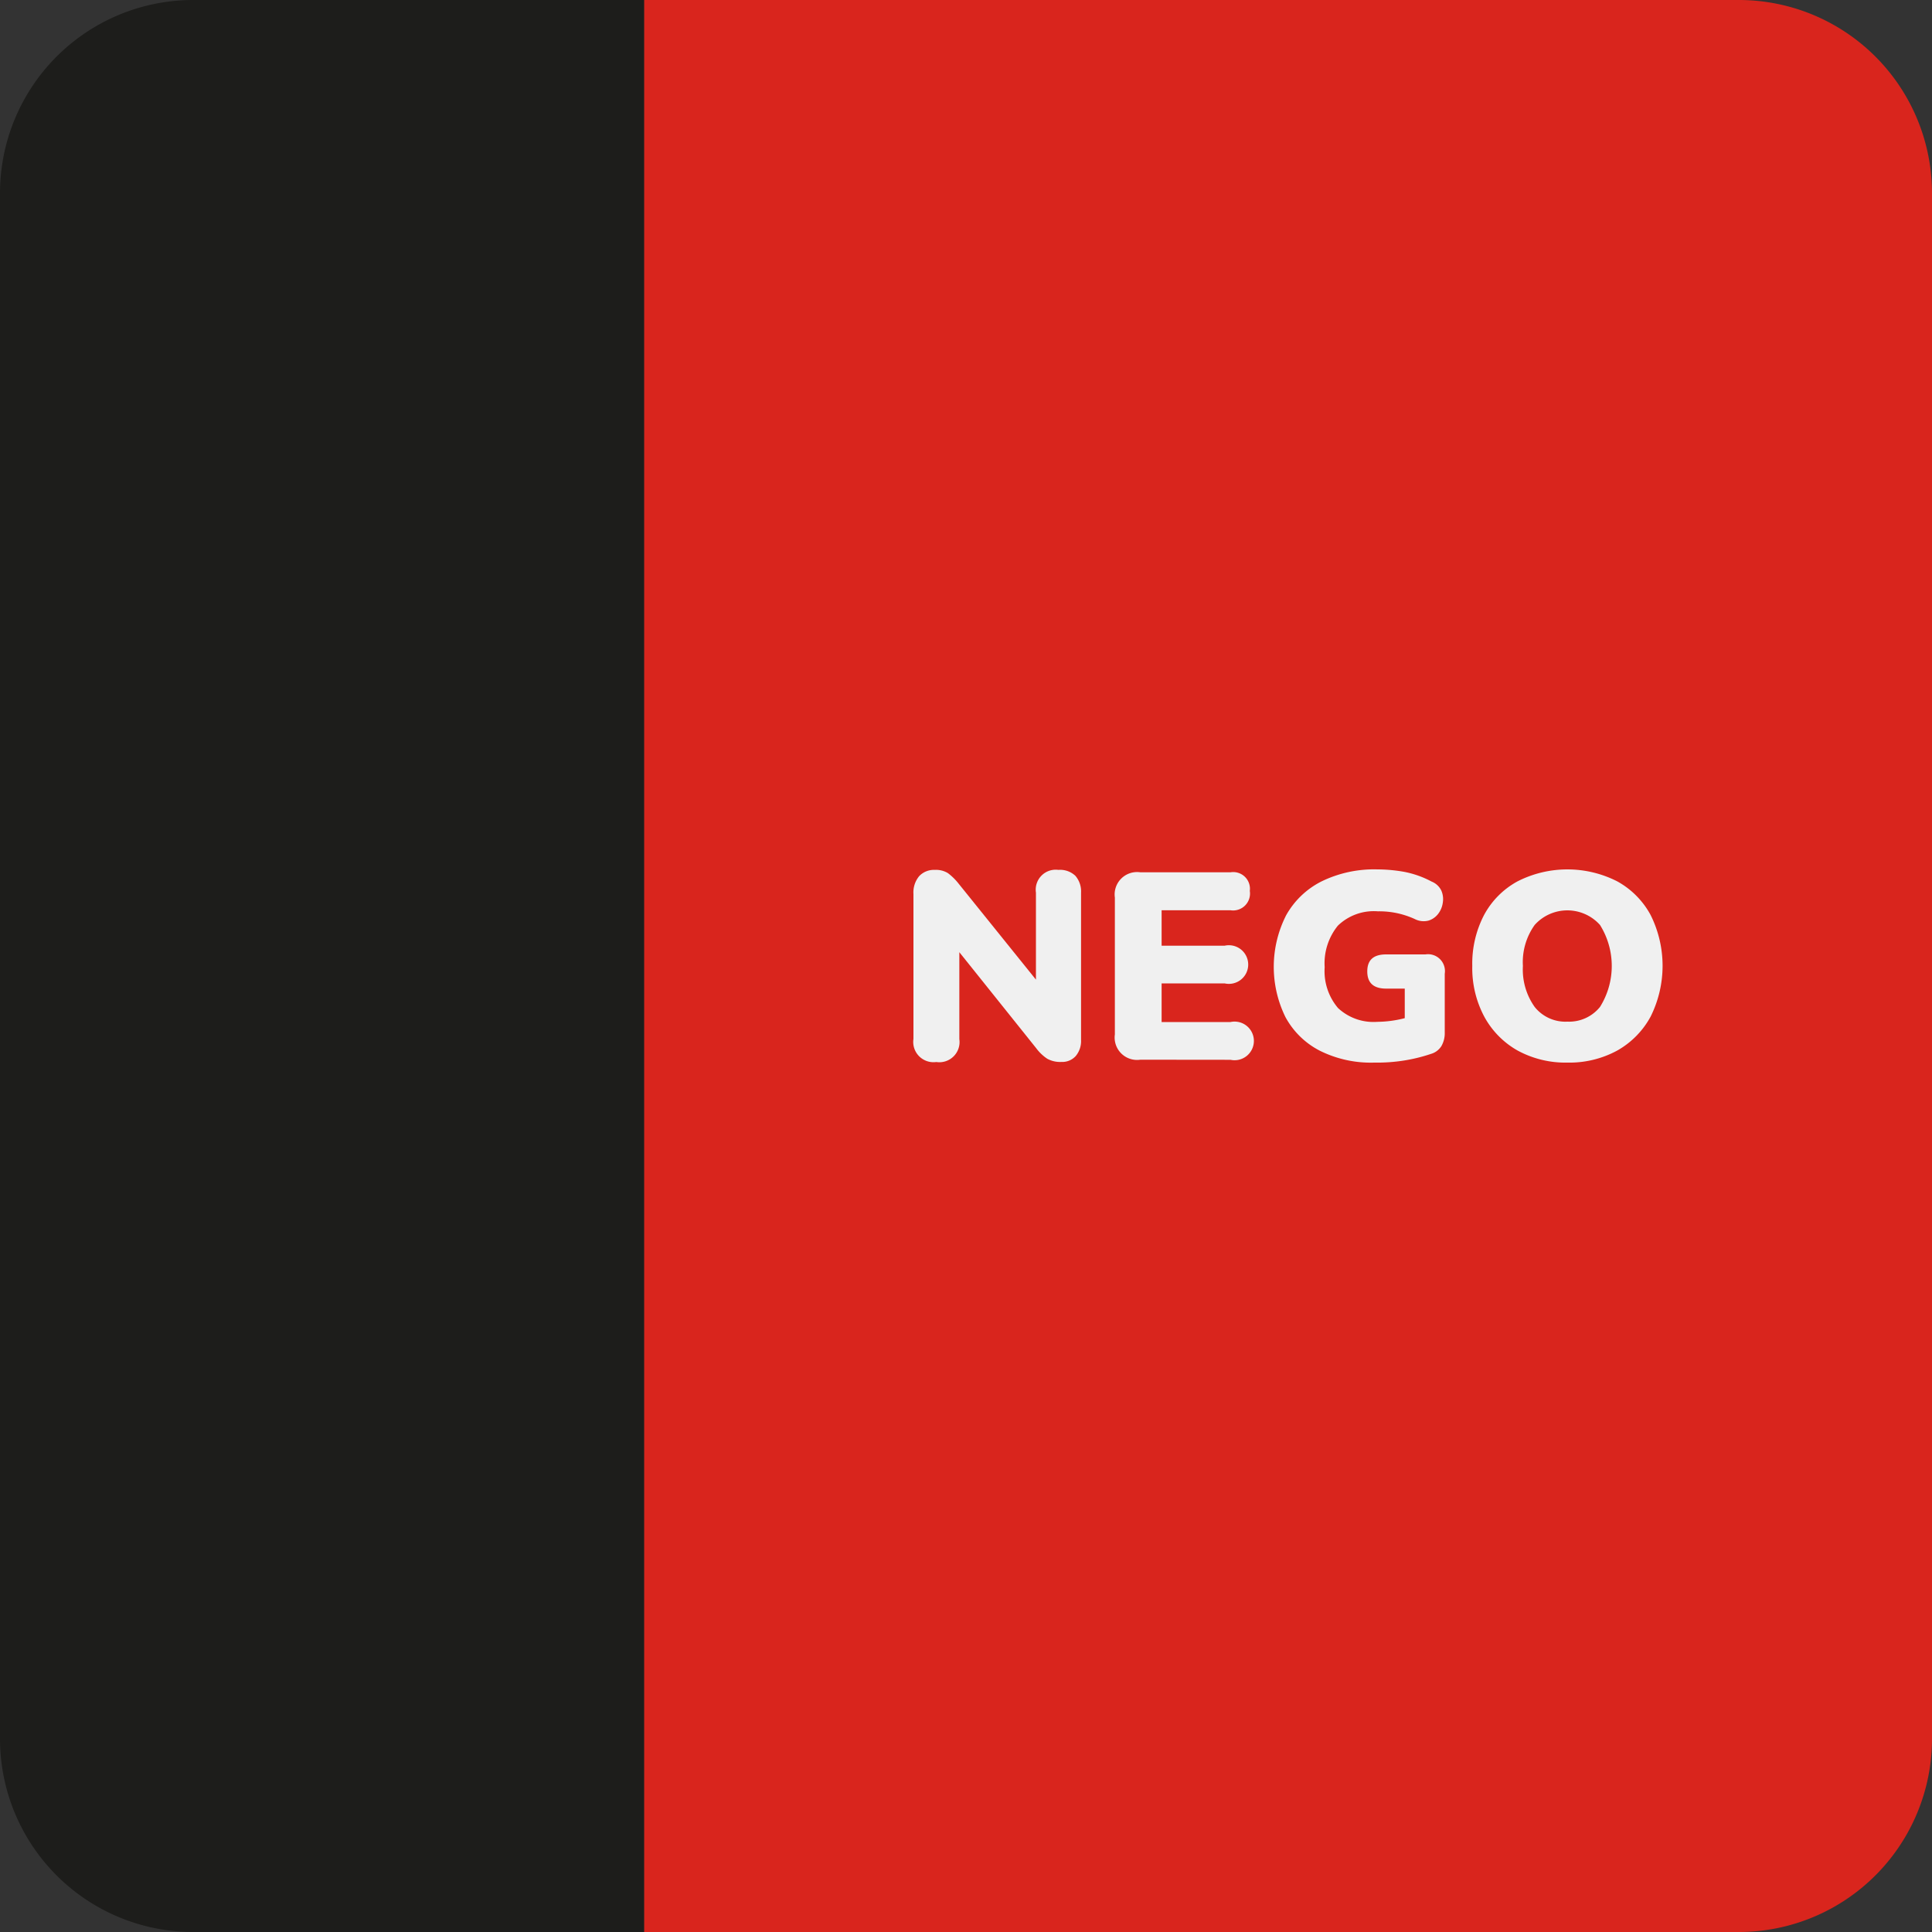 <svg xmlns="http://www.w3.org/2000/svg" viewBox="0 0 200 200"><rect x="0" y="0" width="200" height="200" fill="#333333" stroke="none"/><defs><style>.cls-1{fill:#d9251d;}.cls-2{fill:#1d1d1b;}.cls-3{fill:#f0f0f0;}</style></defs><title>16-paraiba-square-rounded</title><g id="square-rounded"><path class="cls-1" d="M180,0H66.67V200H180a20,20,0,0,0,20-20V20A20,20,0,0,0,180,0Z"/><path class="cls-2" d="M20,0A20,20,0,0,0,0,20V180a20,20,0,0,0,20,20H66.67V0Z"/><path class="cls-3" d="M96.93,109.94a2.1,2.1,0,0,1-2.37-2.39v-15a2.63,2.63,0,0,1,.6-1.86,2.1,2.1,0,0,1,1.6-.64,2.38,2.38,0,0,1,1.36.33,5.91,5.91,0,0,1,1.12,1.1l8,9.93v-9a2.07,2.07,0,0,1,2.33-2.36,2.3,2.3,0,0,1,1.75.61,2.47,2.47,0,0,1,.59,1.75v15.24a2.42,2.42,0,0,1-.55,1.67,1.87,1.87,0,0,1-1.48.61,2.76,2.76,0,0,1-1.47-.33,4.61,4.61,0,0,1-1.15-1.1l-7.95-9.93v9A2.09,2.09,0,0,1,96.93,109.94Z"/><path class="cls-3" d="M118.05,109.7a2.32,2.32,0,0,1-2.64-2.62V92.92a2.32,2.32,0,0,1,2.64-2.62h9.33a1.73,1.73,0,0,1,2,1.93,1.75,1.75,0,0,1-2,2h-7.13V97.9h6.52a2,2,0,1,1,0,3.9h-6.52v4h7.13a2,2,0,1,1,0,3.91Z"/><path class="cls-3" d="M142.26,110a11.82,11.82,0,0,1-5.65-1.24,8.41,8.41,0,0,1-3.54-3.47,11.78,11.78,0,0,1,.07-10.54,8.64,8.64,0,0,1,3.67-3.51A12.4,12.4,0,0,1,142.59,90a16.06,16.06,0,0,1,2.81.26,10.06,10.06,0,0,1,2.8,1,1.89,1.89,0,0,1,1,.92,2.21,2.21,0,0,1,.16,1.25,2.43,2.43,0,0,1-.48,1.17,2,2,0,0,1-1,.7,2,2,0,0,1-1.42-.16,8.8,8.8,0,0,0-3.82-.8,5.35,5.35,0,0,0-4.14,1.48,6.17,6.17,0,0,0-1.37,4.3,5.9,5.9,0,0,0,1.38,4.23,5.38,5.38,0,0,0,4.07,1.43,11.84,11.84,0,0,0,2.84-.38v-3.06h-1.93c-1.3,0-1.95-.59-1.95-1.78s.65-1.76,1.95-1.76h4.07a1.75,1.75,0,0,1,2,2v6.08a2.69,2.69,0,0,1-.34,1.4,1.89,1.89,0,0,1-1.09.82,17.1,17.1,0,0,1-2.82.69A17.89,17.89,0,0,1,142.26,110Z"/><path class="cls-3" d="M162.26,110a10.37,10.37,0,0,1-5.16-1.25,8.89,8.89,0,0,1-3.45-3.51,10.67,10.67,0,0,1-1.24-5.25,10.88,10.88,0,0,1,1.22-5.27,8.59,8.59,0,0,1,3.46-3.48,11.38,11.38,0,0,1,10.33,0,8.69,8.69,0,0,1,3.45,3.48,11.78,11.78,0,0,1,0,10.52,8.89,8.89,0,0,1-3.45,3.51A10.37,10.37,0,0,1,162.26,110Zm0-4.24a4.11,4.11,0,0,0,3.37-1.52,8,8,0,0,0,0-8.49,4.54,4.54,0,0,0-6.76,0,6.61,6.61,0,0,0-1.22,4.24,6.68,6.68,0,0,0,1.22,4.25A4.07,4.07,0,0,0,162.26,105.76Z"/></g></svg>
